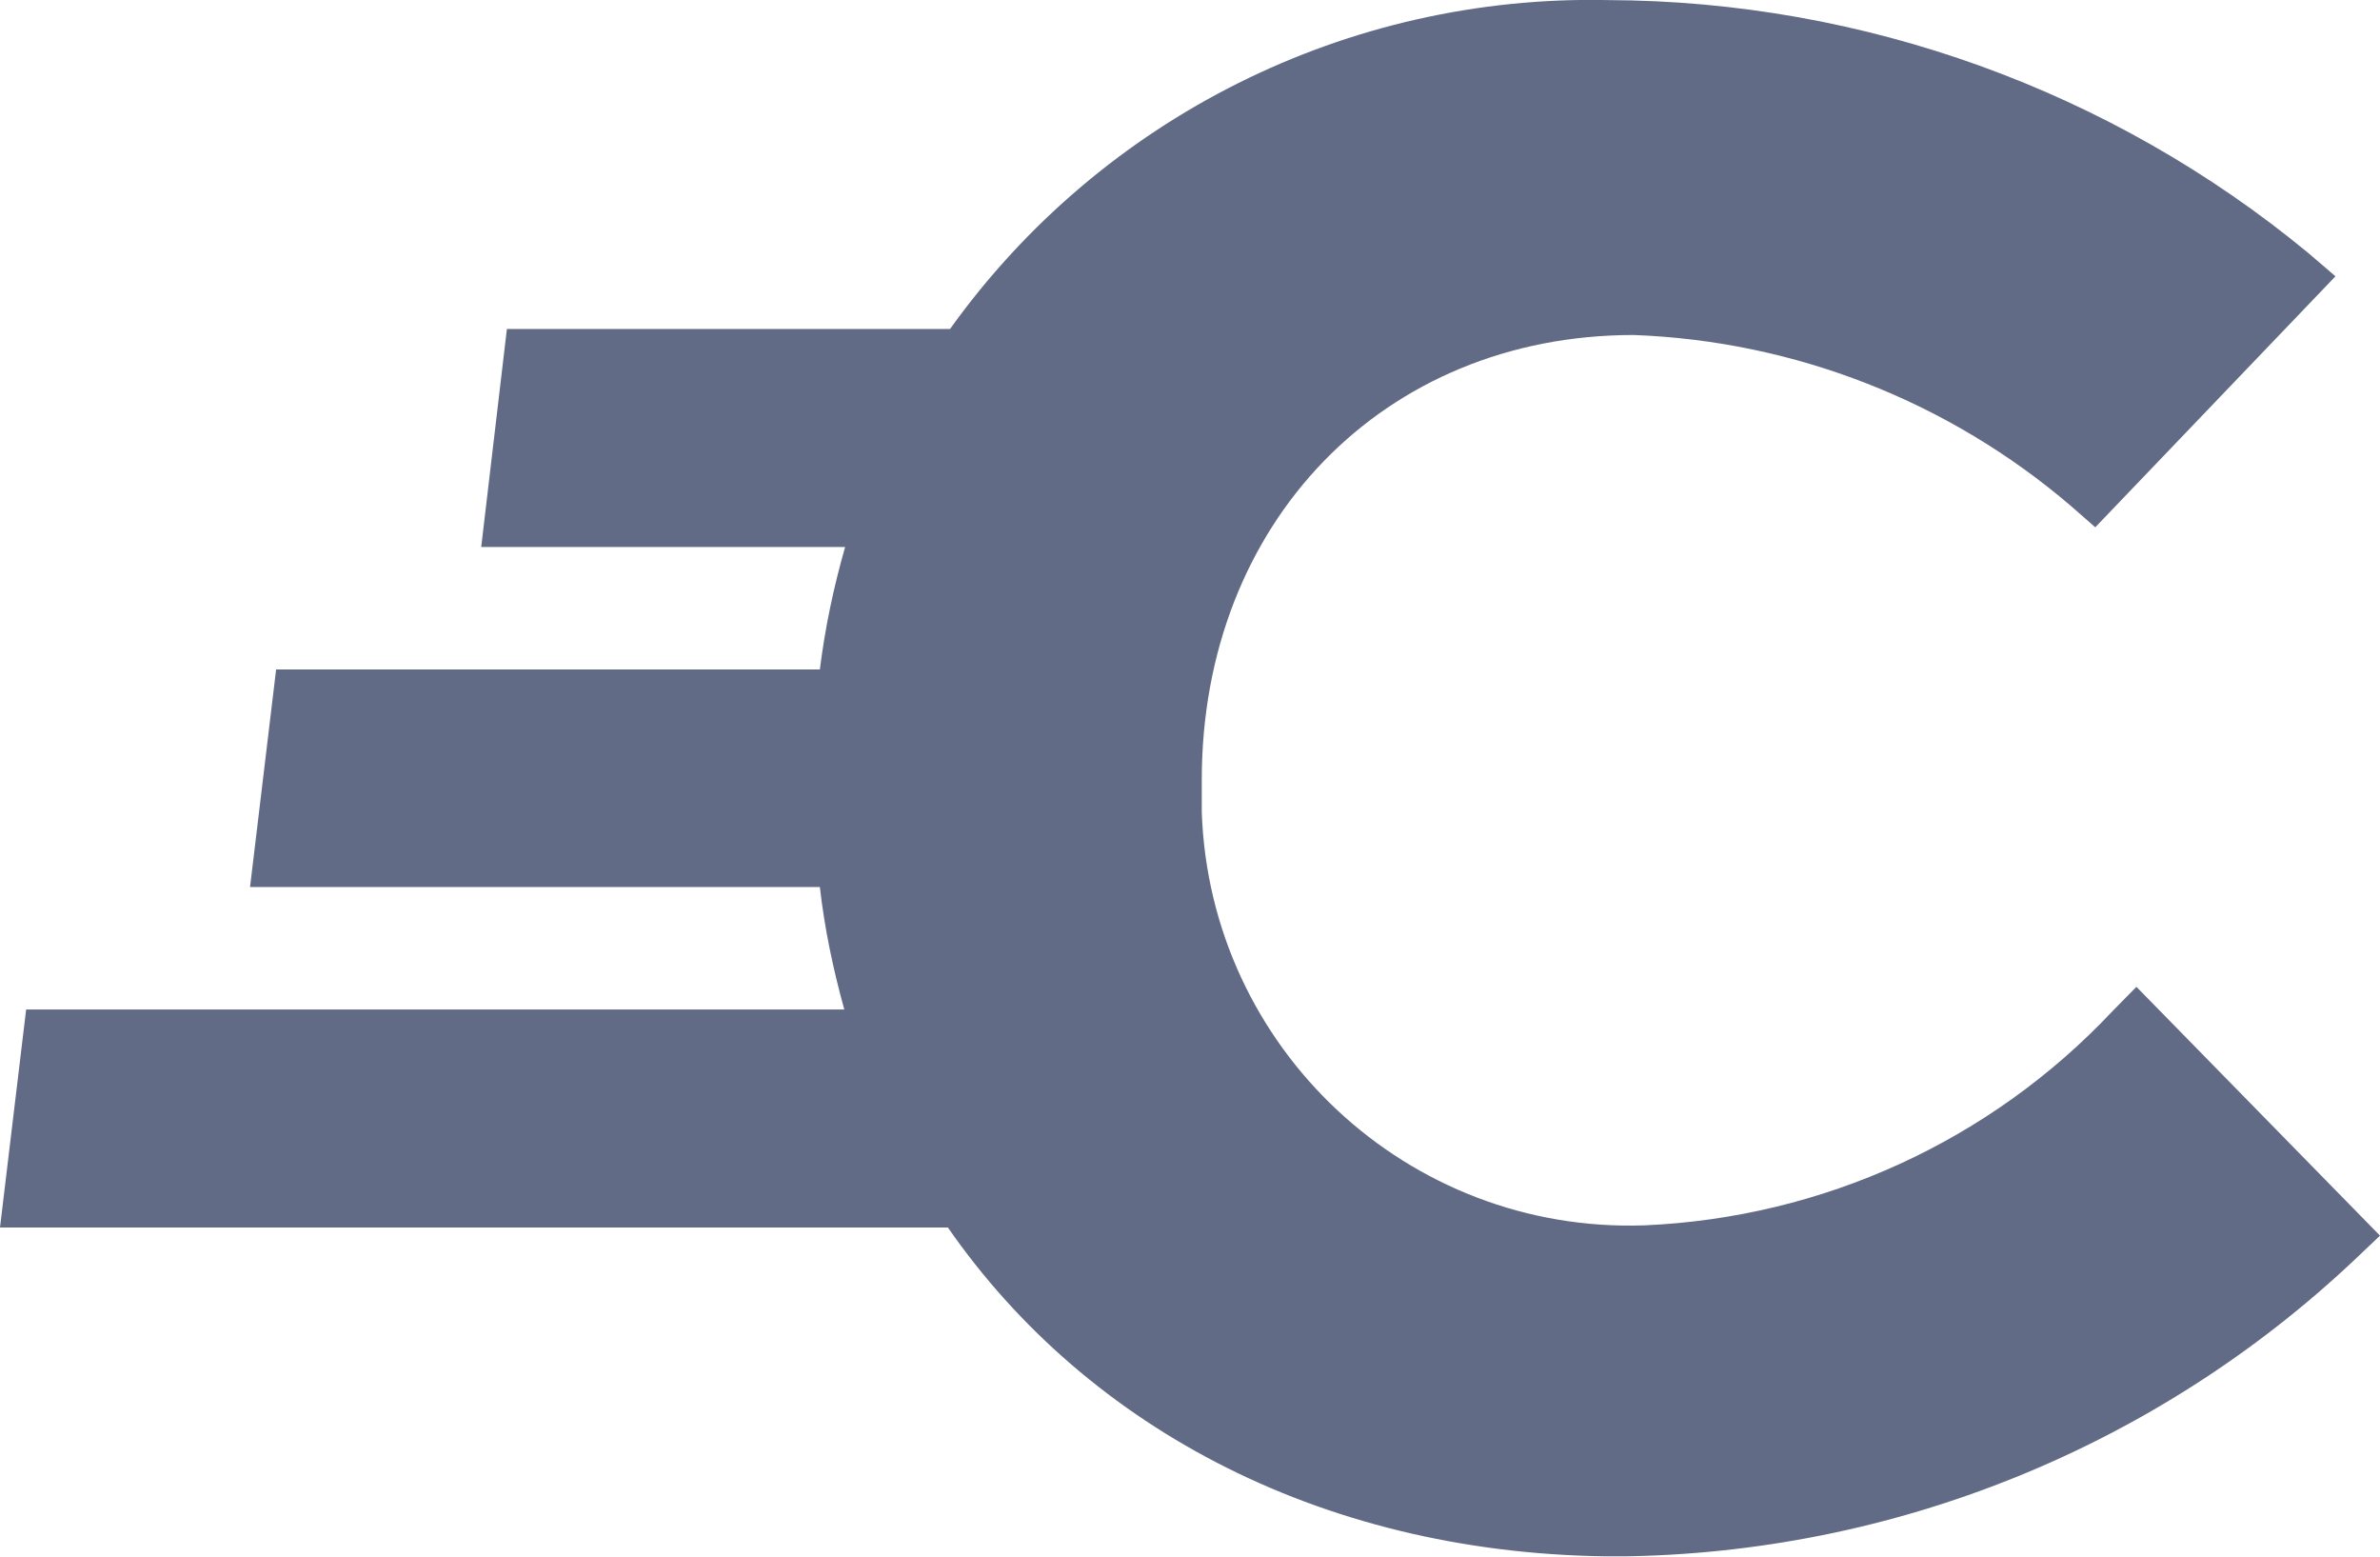 <svg width="52" height="34" viewBox="0 0 52 34" fill="none" xmlns="http://www.w3.org/2000/svg">
<g clip-path="url(#clip0_598_2518)">
<path d="M46.678 21.554L46.154 22.087C43.488 24.922 39.821 26.596 35.929 26.764C30.766 26.942 26.435 22.901 26.257 17.738C26.257 17.504 26.257 17.27 26.257 17.036C26.257 11.424 30.223 7.317 35.696 7.317C39.213 7.448 42.58 8.767 45.256 11.059L45.779 11.517L51.027 6.035L50.438 5.53C46.135 1.976 40.719 0.021 35.134 0.002C29.447 -0.12 24.068 2.565 20.757 7.186H11.075L10.514 11.947H18.465C18.213 12.827 18.026 13.715 17.913 14.623H6.033L5.463 19.375H17.913C18.016 20.282 18.203 21.171 18.447 22.05H0.571L0 26.811H20.71C23.788 31.245 29.035 33.995 35.368 33.995C41.355 33.939 47.098 31.619 51.448 27.513L52 26.989L46.678 21.554Z" fill="#626B86"/>
</g>
<defs>
<clipPath id="clip0_598_2518">
<rect width="52" height="33.993" fill="white"/>
</clipPath>
</defs>
</svg>
